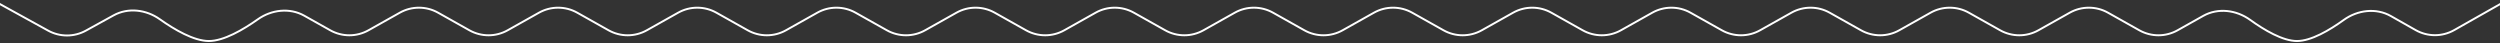 <svg width="1280" height="22" viewBox="0 0 1280 22" fill="none" xmlns="http://www.w3.org/2000/svg">
<rect x="0" y="0" width="1280" height="22" fill="#333333" stroke="none"/>
<path d="M-2 1L24.664 15.686C30.671 18.994 37.954 18.994 43.961 15.686L58.141 7.876C65.612 3.761 74.836 4.902 81.794 9.837C89.346 15.193 99.296 21 106.937 21C114.545 21 124.441 15.244 131.98 9.908C138.991 4.946 148.295 3.833 155.785 8.037L169.084 15.504C175.165 18.918 182.585 18.918 188.666 15.504L204.709 6.497C210.79 3.083 218.21 3.083 224.291 6.497L240.334 15.504C246.415 18.918 253.835 18.918 259.916 15.504L275.959 6.497C282.04 3.083 289.46 3.083 295.541 6.497L311.584 15.504C317.665 18.918 325.085 18.918 331.166 15.504L347.209 6.497C353.29 3.083 360.71 3.083 366.791 6.497L382.834 15.504C388.915 18.918 396.335 18.918 402.416 15.504L418.459 6.497C424.54 3.083 431.96 3.083 438.041 6.497L454.084 15.504C460.165 18.918 467.585 18.918 473.666 15.504L489.709 6.497C495.79 3.083 503.21 3.083 509.291 6.497L525.334 15.504C531.415 18.918 538.835 18.918 544.916 15.504L560.959 6.497C567.04 3.083 574.46 3.083 580.541 6.497L596.584 15.504C602.665 18.918 610.085 18.918 616.166 15.504L632.209 6.497C638.29 3.083 645.71 3.083 651.791 6.497L667.834 15.504C673.915 18.918 681.335 18.918 687.416 15.504L703.459 6.497C709.54 3.083 716.96 3.083 723.041 6.497L739.084 15.504C745.165 18.918 752.585 18.918 758.666 15.504L774.709 6.497C780.79 3.083 788.21 3.083 794.291 6.497L810.334 15.504C816.415 18.918 823.835 18.918 829.916 15.504L845.959 6.497C852.04 3.083 859.46 3.083 865.541 6.497L881.584 15.504C887.665 18.918 895.085 18.918 901.166 15.504L917.209 6.497C923.29 3.083 930.71 3.083 936.791 6.497L952.834 15.504C958.915 18.918 966.335 18.918 972.416 15.504L988.459 6.497C994.54 3.083 1001.96 3.083 1008.04 6.497L1024.08 15.504C1030.17 18.918 1037.58 18.918 1043.67 15.504L1059.71 6.497C1065.79 3.083 1073.21 3.083 1079.29 6.497L1095.33 15.504C1101.42 18.918 1108.83 18.918 1114.92 15.504L1128.03 8.141C1135.61 3.886 1145.03 5.088 1152.08 10.176C1159.36 15.435 1168.79 21 1176.06 21C1183.32 21 1192.72 15.458 1200 10.209C1207.07 5.108 1216.53 3.92 1224.12 8.217L1236.83 15.418C1242.95 18.881 1250.43 18.881 1256.54 15.418L1282 1" stroke="white"/>
</svg>
